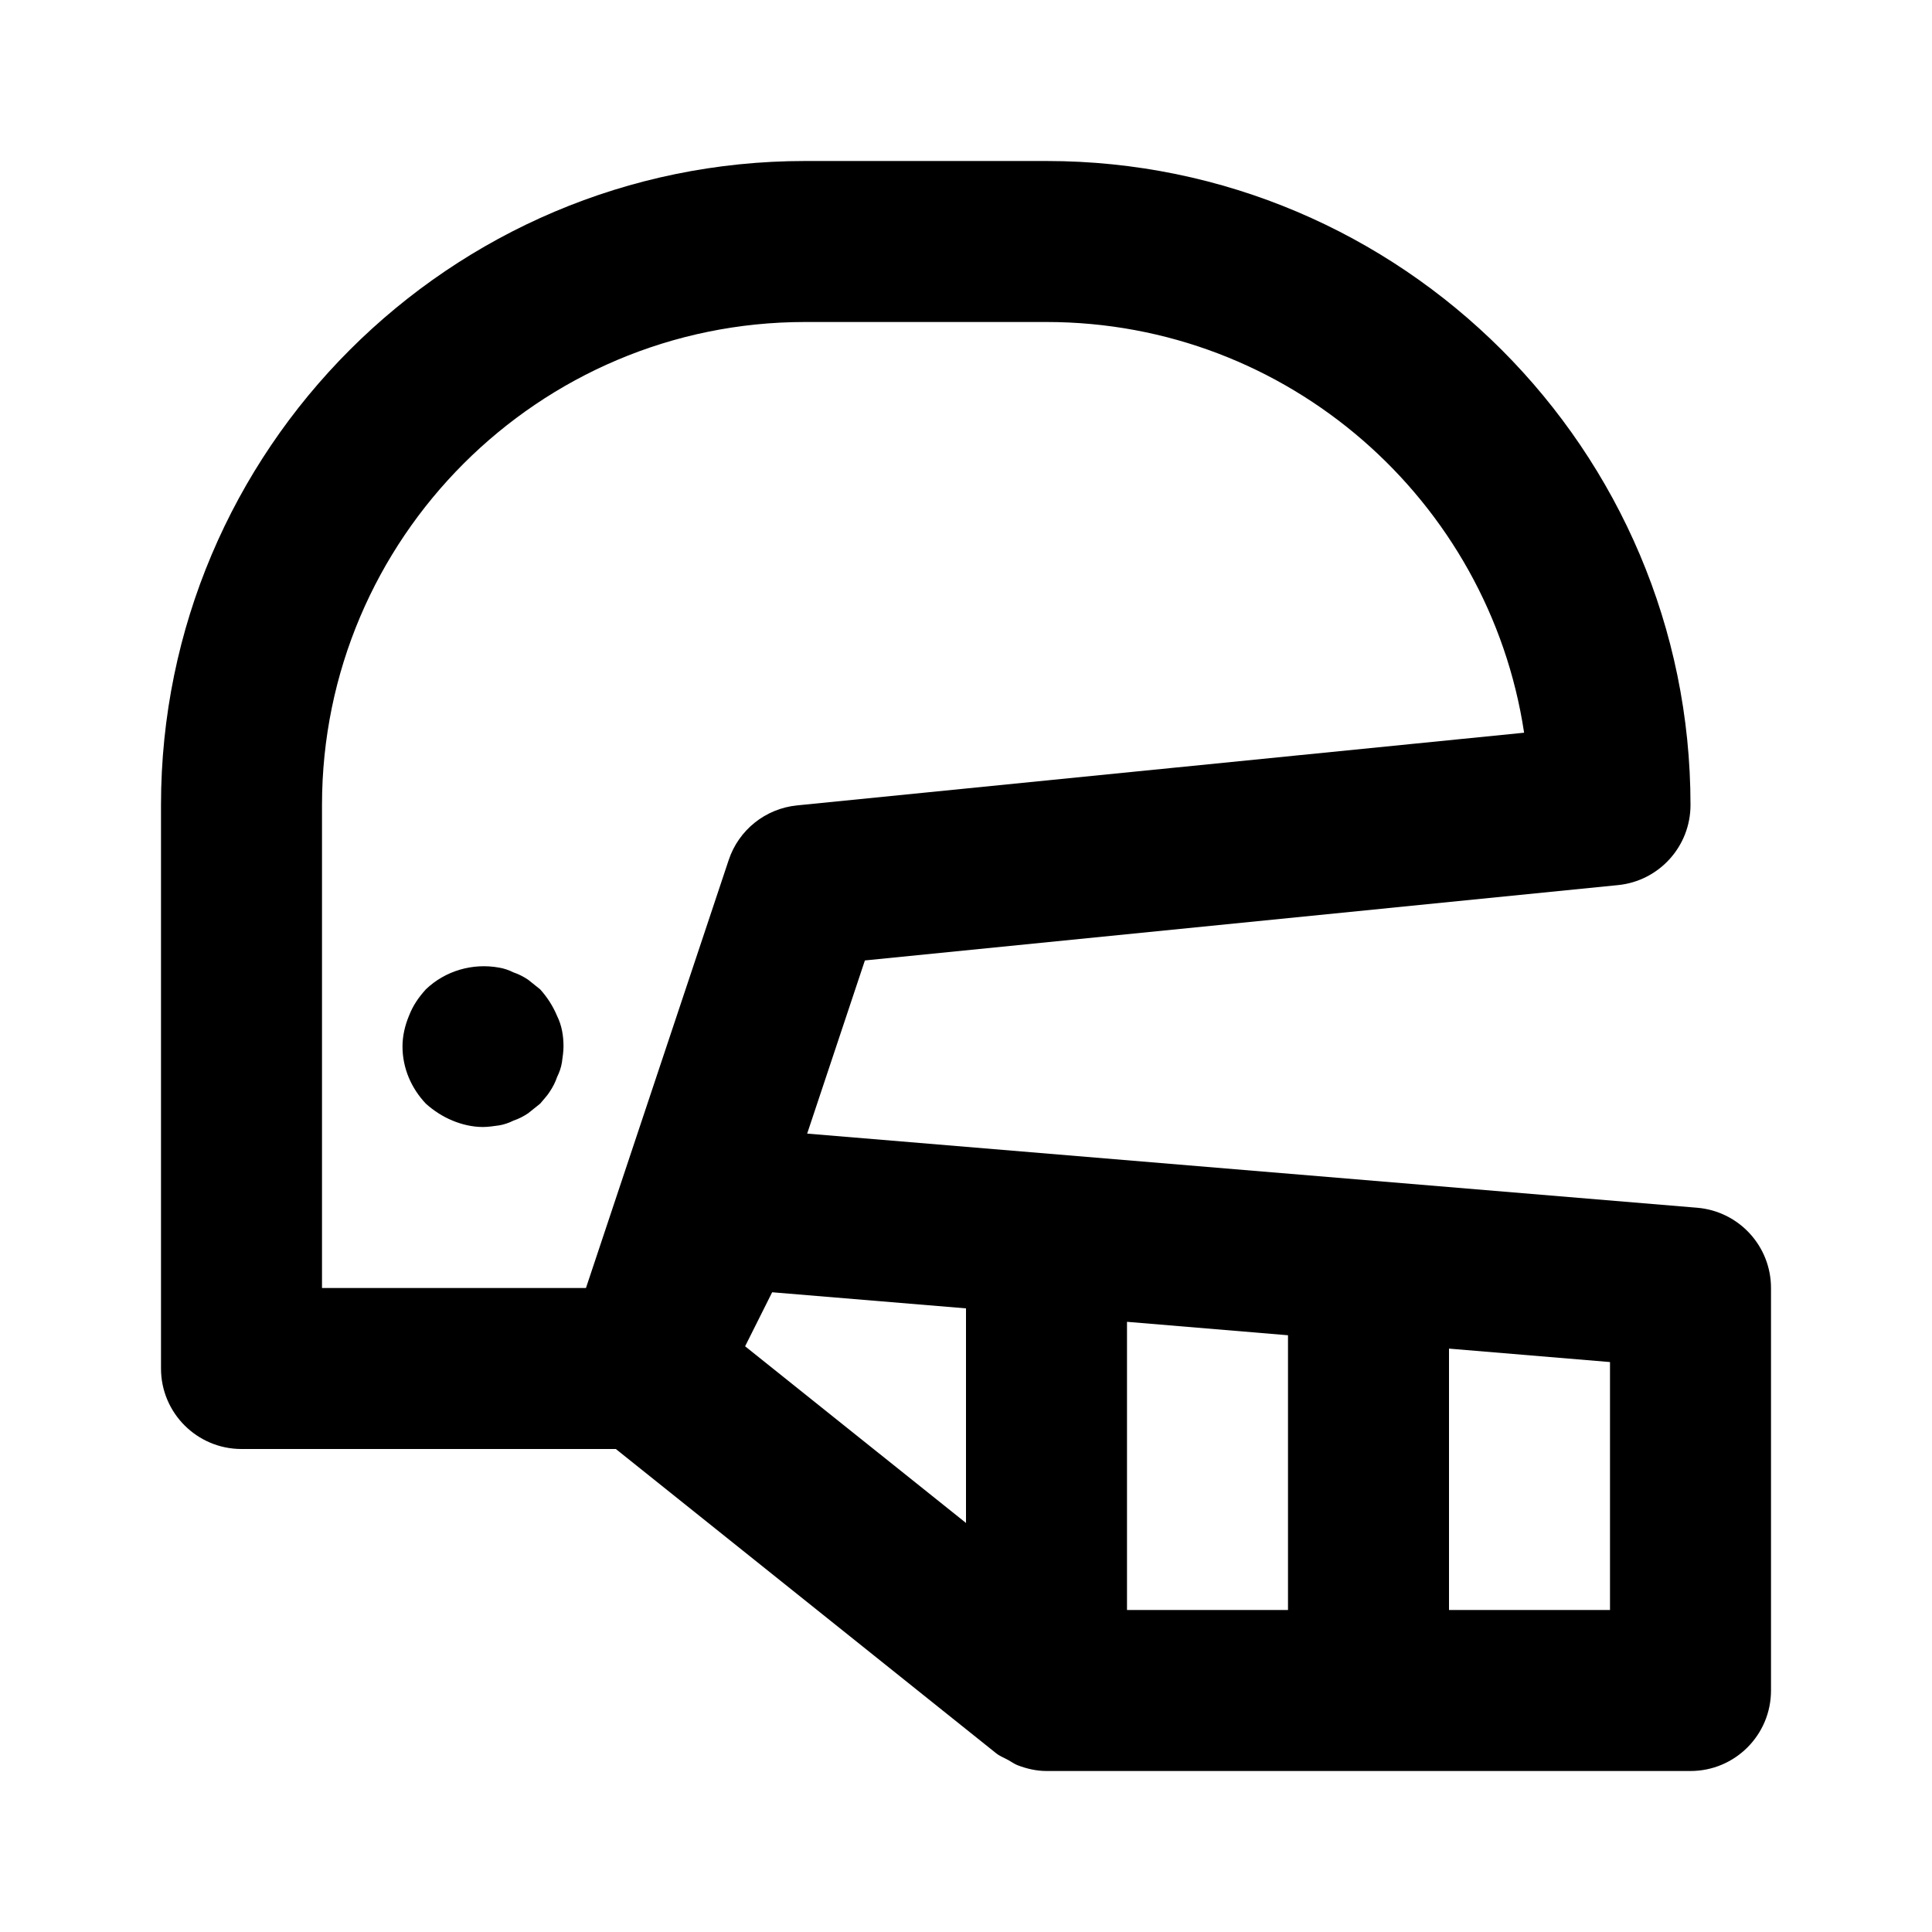 <?xml version="1.0" ?>
<svg fill="#000000" width="800px" height="800px" viewBox="0 0 24 24" version="1.1" xml:space="preserve" xmlns="http://www.w3.org/2000/svg" xmlns:xlink="http://www.w3.org/1999/xlink">
<g id="Guides"/>
<g id="_x32_0"/>
<g id="_x31_9"/>
<g id="_x31_8"/>
<g id="_x31_7"/>
<g id="_x31_6"/>
<g id="_x31_5"/>
<g id="_x31_4"/>
<g id="_x31_3"/>
<g id="_x31_2"/>
<g id="_x31_1"/>
<g id="_x31_0"/>
<g id="_x30_9"/>
<g id="_x30_8"/>
<g id="_x30_7"/>
<g id="_x30_6"/>
<g id="_x30_5"/>
<g id="_x30_4"/>
<g id="_x30_3"/>
<g id="_x30_2"/>
<g id="_x30_1">
<g>
<path d="M21.083,15.003l-11.056-0.921l0.717-2.151l9.356-0.936    C20.61,10.944,21,10.514,21,10c0-4.411-3.589-8-8-8h-3c-4.411,0-8,3.589-8,8v7    c0,0.552,0.448,1,1,1h4.65l4.726,3.781c0.046,0.036,0.1,0.056,0.151,0.084    c0.038,0.021,0.072,0.047,0.113,0.063C12.754,21.972,12.875,22,13,22h8    c0.553,0,1-0.448,1-1v-5C22,15.48,21.602,15.047,21.083,15.003z M14,16.42l2,0.167V20h-2    V16.42z M4,10c0-3.309,2.691-6,6-6h3c3.003,0,5.498,2.218,5.933,5.102l-9.032,0.903    c-0.392,0.039-0.725,0.305-0.849,0.679L7.279,16H4V10z M9.592,16.053L12,16.253    v2.666l-2.744-2.195L9.592,16.053z M20,20h-2v-3.247l2,0.167V20z"/>
<path d="M6.71,12.29C6.66,12.25,6.61,12.21,6.56,12.17    C6.5,12.13,6.44,12.1,6.38,12.08c-0.06-0.03-0.12-0.05-0.18-0.06    c-0.33-0.06-0.67,0.04-0.91,0.27c-0.09,0.1-0.16,0.2-0.21,0.33    C5.03,12.74,5,12.87,5,13c0,0.27,0.11,0.52,0.29,0.71    C5.39,13.8,5.5,13.87,5.62,13.92C5.74,13.97,5.87,14,6,14    c0.06,0,0.13-0.01,0.2-0.02c0.06-0.01,0.12-0.03,0.18-0.06    C6.44,13.9,6.5,13.87,6.56,13.83C6.61,13.79,6.66,13.75,6.71,13.71    C6.75,13.66,6.8,13.61,6.83,13.56C6.87,13.5,6.9,13.44,6.92,13.38    c0.03-0.06,0.05-0.12,0.06-0.18C6.99,13.13,7,13.06,7,13    c0-0.13-0.02-0.26-0.08-0.38C6.87,12.5,6.8,12.39,6.71,12.29z"/>
</g>
</g>
</svg>
